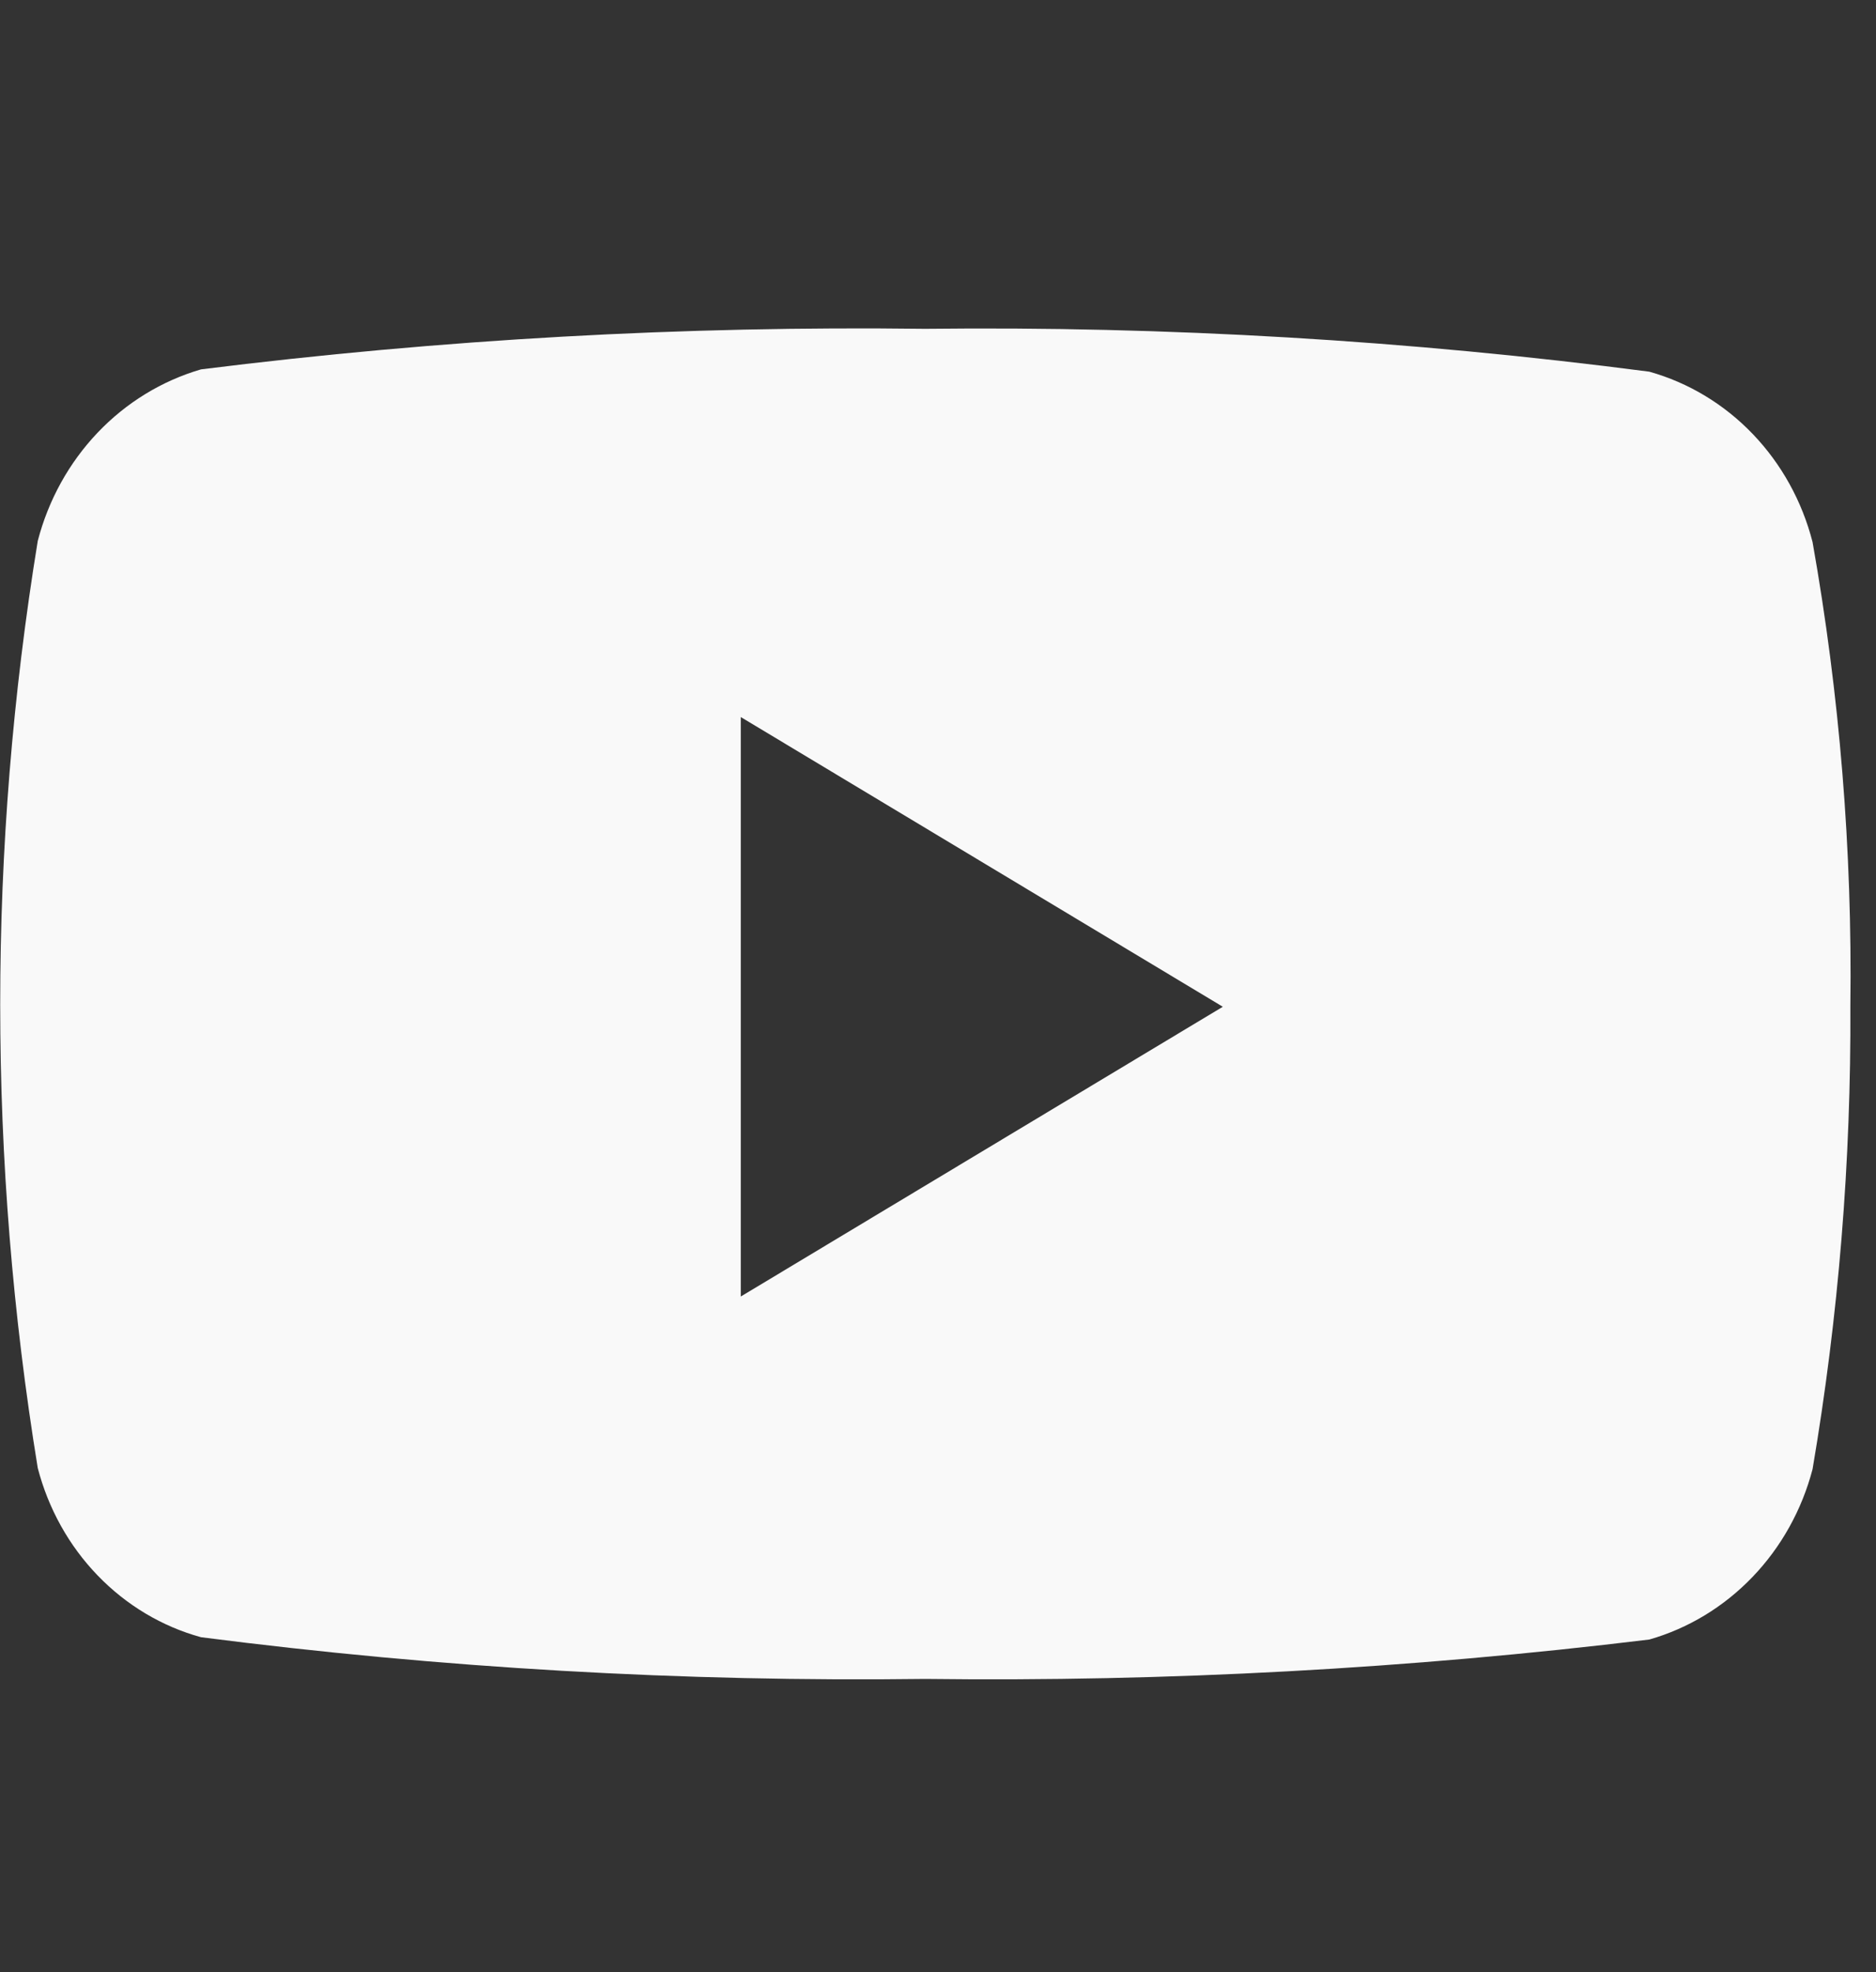 <svg width="39" height="41" viewBox="0 0 39 41" fill="none" xmlns="http://www.w3.org/2000/svg">
<rect x="0" y="0" width="39" height="41" fill="#333333" stroke="none"/>
<g clip-path="url(#clip0_1_28)">
<path fill-rule="evenodd" clip-rule="evenodd" d="M34.287 7.727C35.101 7.955 35.843 8.402 36.439 9.024C37.035 9.646 37.463 10.42 37.681 11.269C38.245 14.447 38.508 17.675 38.467 20.906C38.484 24.137 38.222 27.363 37.681 30.544C37.459 31.391 37.029 32.163 36.434 32.783C35.839 33.404 35.099 33.853 34.287 34.085C29.291 34.693 24.263 34.966 19.233 34.904C14.202 34.969 9.173 34.679 4.179 34.037C3.367 33.814 2.626 33.371 2.03 32.753C1.434 32.136 1.005 31.365 0.785 30.52C-0.256 24.141 -0.256 17.624 0.785 11.245C1.006 10.395 1.435 9.619 2.03 8.994C2.625 8.369 3.366 7.916 4.179 7.679C9.174 7.054 14.203 6.772 19.233 6.836C24.265 6.778 29.294 7.076 34.287 7.727ZM25.421 20.93L15.4 26.954V14.907L25.421 20.93Z" fill="#F9F9F9"/>
</g>
<defs>
<clipPath id="clip0_1_28">
<rect width="38.49" height="40.163" fill="white" transform="translate(0 0.837)"/>
</clipPath>
</defs>
</svg>
